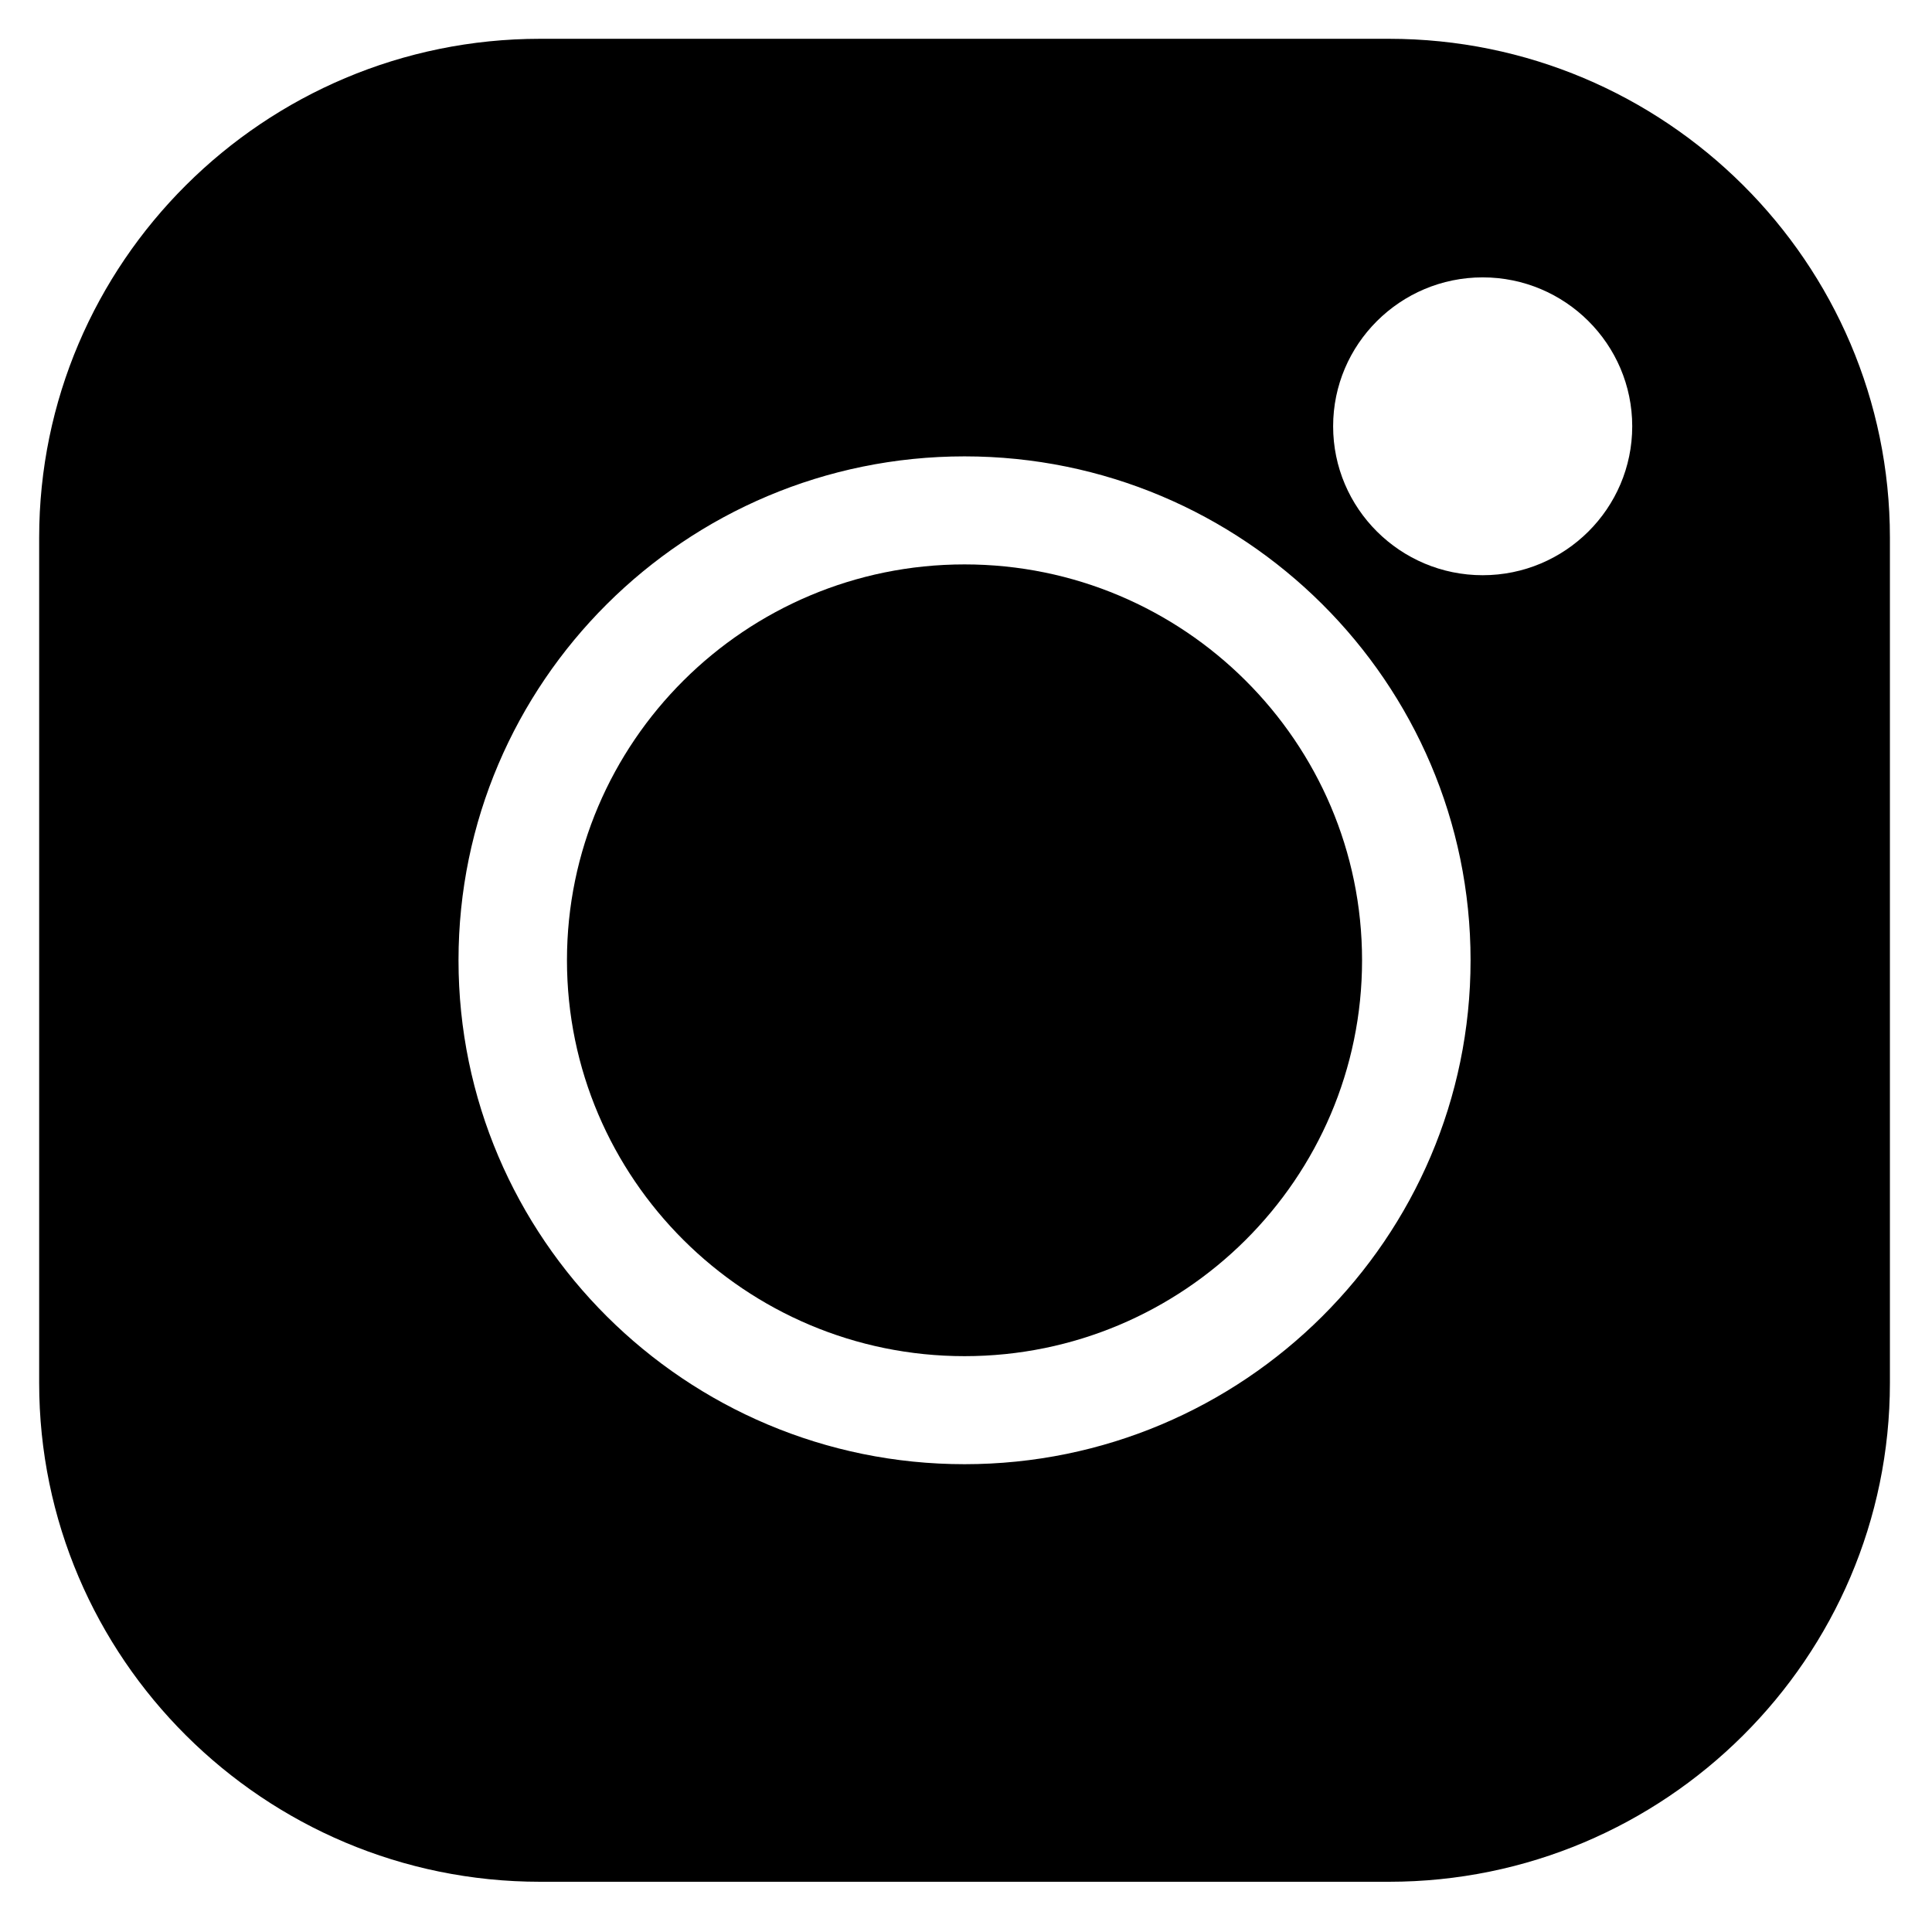 <?xml version="1.0" encoding="UTF-8"?>
<svg width="37px" height="37px" viewBox="0 0 37 37" version="1.1" xmlns="http://www.w3.org/2000/svg" xmlns:xlink="http://www.w3.org/1999/xlink">
    <!-- Generator: Sketch 63.1 (92452) - https://sketch.com -->
    <title>1077093</title>
    <desc>Created with Sketch.</desc>
    <g id="Page-1" stroke="none" stroke-width="1" fill="none" fill-rule="evenodd">
        <g id="1.-Home" transform="translate(-1332, -1803)" fill="#000000" fill-rule="nonzero">
            <g id="Group-3" transform="translate(1174, 1803)">
                <g id="733635" transform="translate(79, 0)">
                    <g id="1077093" transform="translate(79.75, 0.743)">
                        <path d="M25.849,0 L9.594,0 C4.304,0 0,4.286 0,9.554 L0,25.741 C0,31.009 4.304,35.295 9.594,35.295 L25.85,35.295 C31.14,35.295 35.444,31.009 35.444,25.741 L35.444,9.554 C35.444,4.286 31.14,0 25.849,0 Z M17.722,27.298 C12.378,27.298 8.031,22.969 8.031,17.647 C8.031,12.326 12.378,7.997 17.722,7.997 C23.066,7.997 27.413,12.326 27.413,17.647 C27.413,22.969 23.066,27.298 17.722,27.298 L17.722,27.298 Z M27.645,10.273 C26.066,10.273 24.781,8.994 24.781,7.421 C24.781,5.848 26.066,4.569 27.645,4.569 C29.224,4.569 30.509,5.848 30.509,7.421 C30.509,8.994 29.224,10.273 27.645,10.273 Z" id="Shape"></path>
                        <path d="M17.722,10.066 C13.524,10.066 10.108,13.467 10.108,17.647 C10.108,21.828 13.524,25.229 17.722,25.229 C21.92,25.229 25.335,21.828 25.335,17.647 C25.335,13.467 21.92,10.066 17.722,10.066 Z" id="Path"></path>
                    </g>
                </g>
            </g>
        </g>
    </g>
</svg>